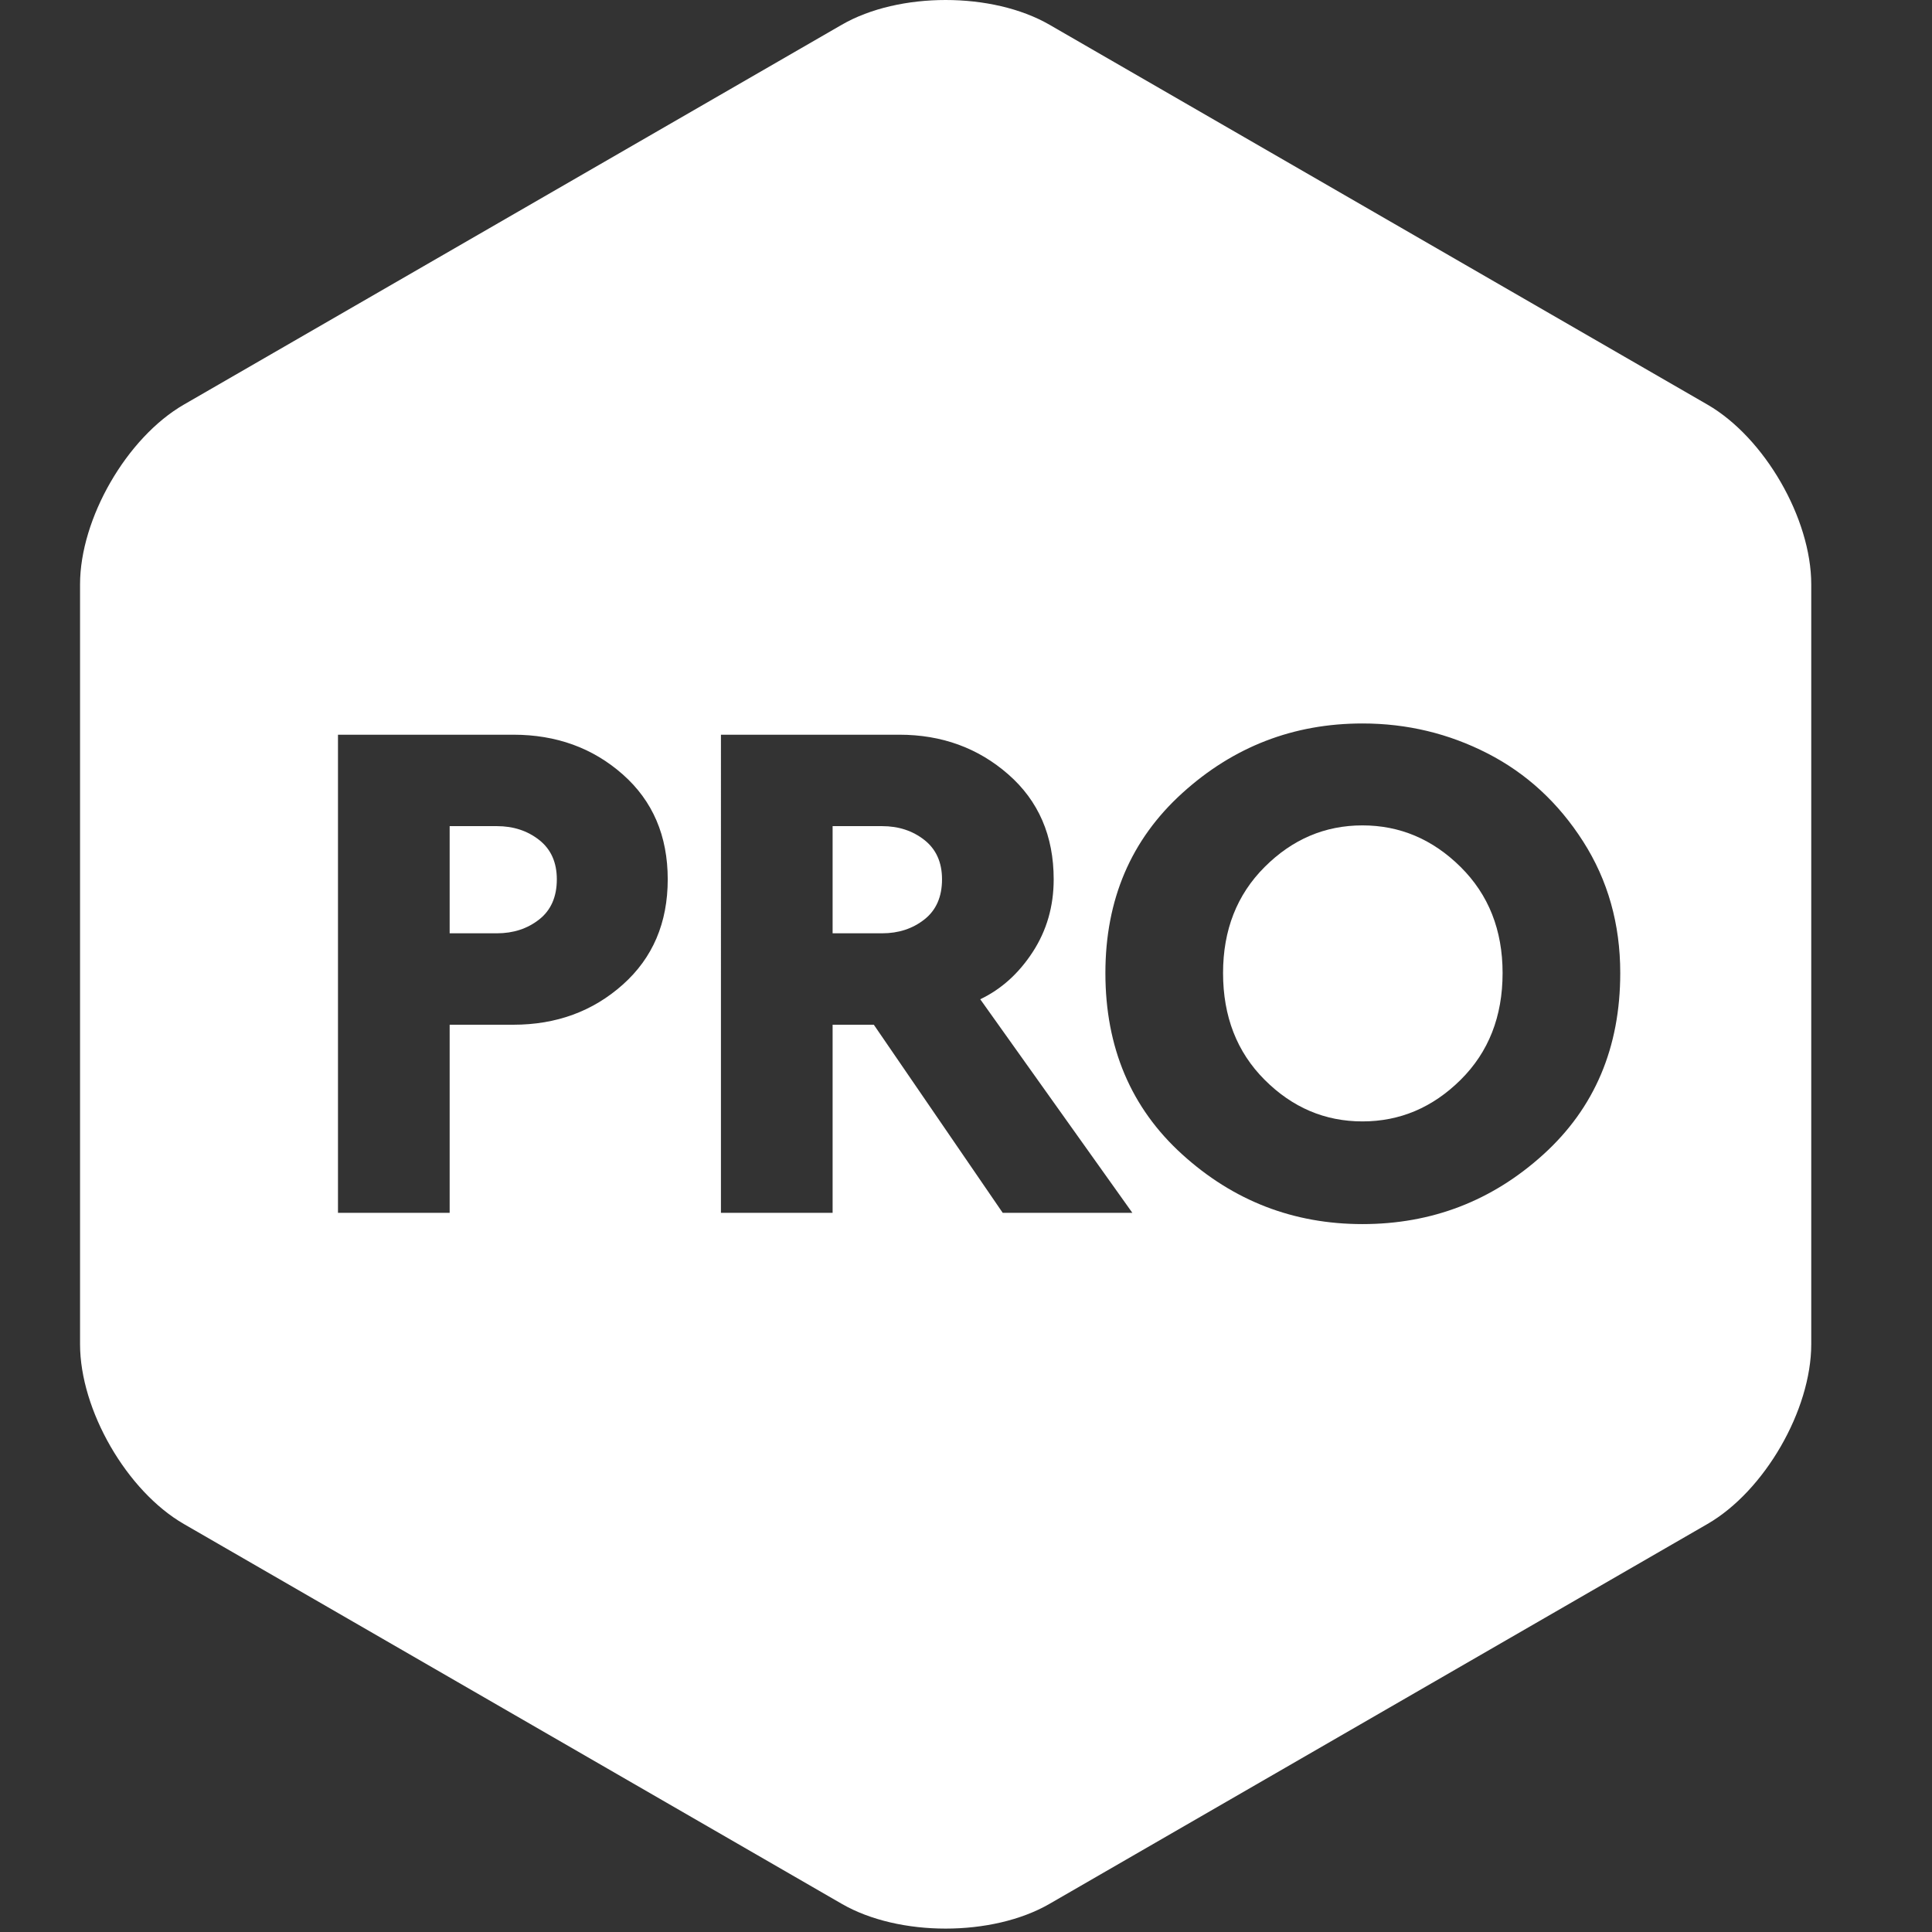 <?xml version="1.0" ?><!DOCTYPE svg  PUBLIC '-//W3C//DTD SVG 1.1//EN'  'http://www.w3.org/Graphics/SVG/1.1/DTD/svg11.dtd'><svg enable-background="new 0 0 512 512" height="512px" id="Layer_1" version="1.1" viewBox="0 0 512 512" width="512px" xml:space="preserve" xmlns="http://www.w3.org/2000/svg" xmlns:xlink="http://www.w3.org/1999/xlink"><rect x="0" y="0" width="512" height="512" fill="#333333" stroke="none"/><g><path d="M244.977,222.608c-3.111-2.449-6.849-3.674-11.217-3.674h-13.11v28.401h13.109   c4.368,0,8.106-1.221,11.217-3.676c3.11-2.445,4.67-5.987,4.67-10.624C249.646,228.537,248.086,225.058,244.977,222.608z" fill="#FFFFFF"/><path d="M361.062,218.737c-9.931,0-18.568,3.675-25.916,11.022c-7.351,7.346-11.023,16.714-11.023,28.101   c0,11.521,3.675,20.955,11.023,28.304c7.348,7.351,15.985,11.021,25.916,11.021c9.934,0,18.602-3.674,26.021-11.021   c7.412-7.349,11.119-16.781,11.119-28.304c0-11.385-3.707-20.753-11.119-28.101C379.664,222.412,370.996,218.737,361.062,218.737z" fill="#FFFFFF"/><path d="M452.486,107.223L278.121,6.553c-15.133-8.737-39.896-8.737-55.029,0L48.726,107.223   c-15.132,8.737-27.514,30.183-27.514,47.657v201.339c0,17.475,12.382,38.922,27.514,47.657l174.366,100.67   c15.133,8.737,39.896,8.737,55.029,0l174.365-100.67C467.618,395.141,480,373.693,480,356.219v-201.34   C480,137.405,467.618,115.959,452.486,107.223z M165.042,260.939c-7.942,7.084-17.611,10.625-29,10.625h-16.878v49.852H89.569   V194.705h46.474c11.389,0,21.057,3.508,29,10.525c7.943,7.021,11.914,16.287,11.914,27.805S172.985,253.858,165.042,260.939z    M265.732,321.416l-34.162-49.852H220.65v49.852h-29.595V194.705h47.269c11.253,0,20.885,3.508,28.898,10.525   c8.01,7.021,12.016,16.287,12.016,27.805c0,7.149-1.856,13.574-5.562,19.266c-3.71,5.695-8.344,9.864-13.902,12.514l40.317,56.603   L265.732,321.416L265.732,321.416z M409.027,305.926c-13.572,12.311-29.561,18.471-47.964,18.471   c-18.271,0-34.193-6.16-47.764-18.471c-13.577-12.314-20.358-28.336-20.358-48.064c0-19.461,6.781-35.354,20.358-47.667   c13.568-12.312,29.49-18.469,47.764-18.469c11.783,0,22.841,2.647,33.169,7.944c10.325,5.296,18.767,13.076,25.32,23.335   c6.557,10.262,9.83,21.882,9.83,34.854C429.385,277.59,422.598,293.609,409.027,305.926z" fill="#FFFFFF"/><path d="M142.897,222.608c-3.111-2.449-6.854-3.674-11.223-3.674h-12.51v28.401h12.51   c4.369,0,8.112-1.221,11.223-3.676c3.107-2.445,4.667-5.987,4.667-10.624C147.564,228.537,146.004,225.058,142.897,222.608z" fill="#FFFFFF"/></g></svg>